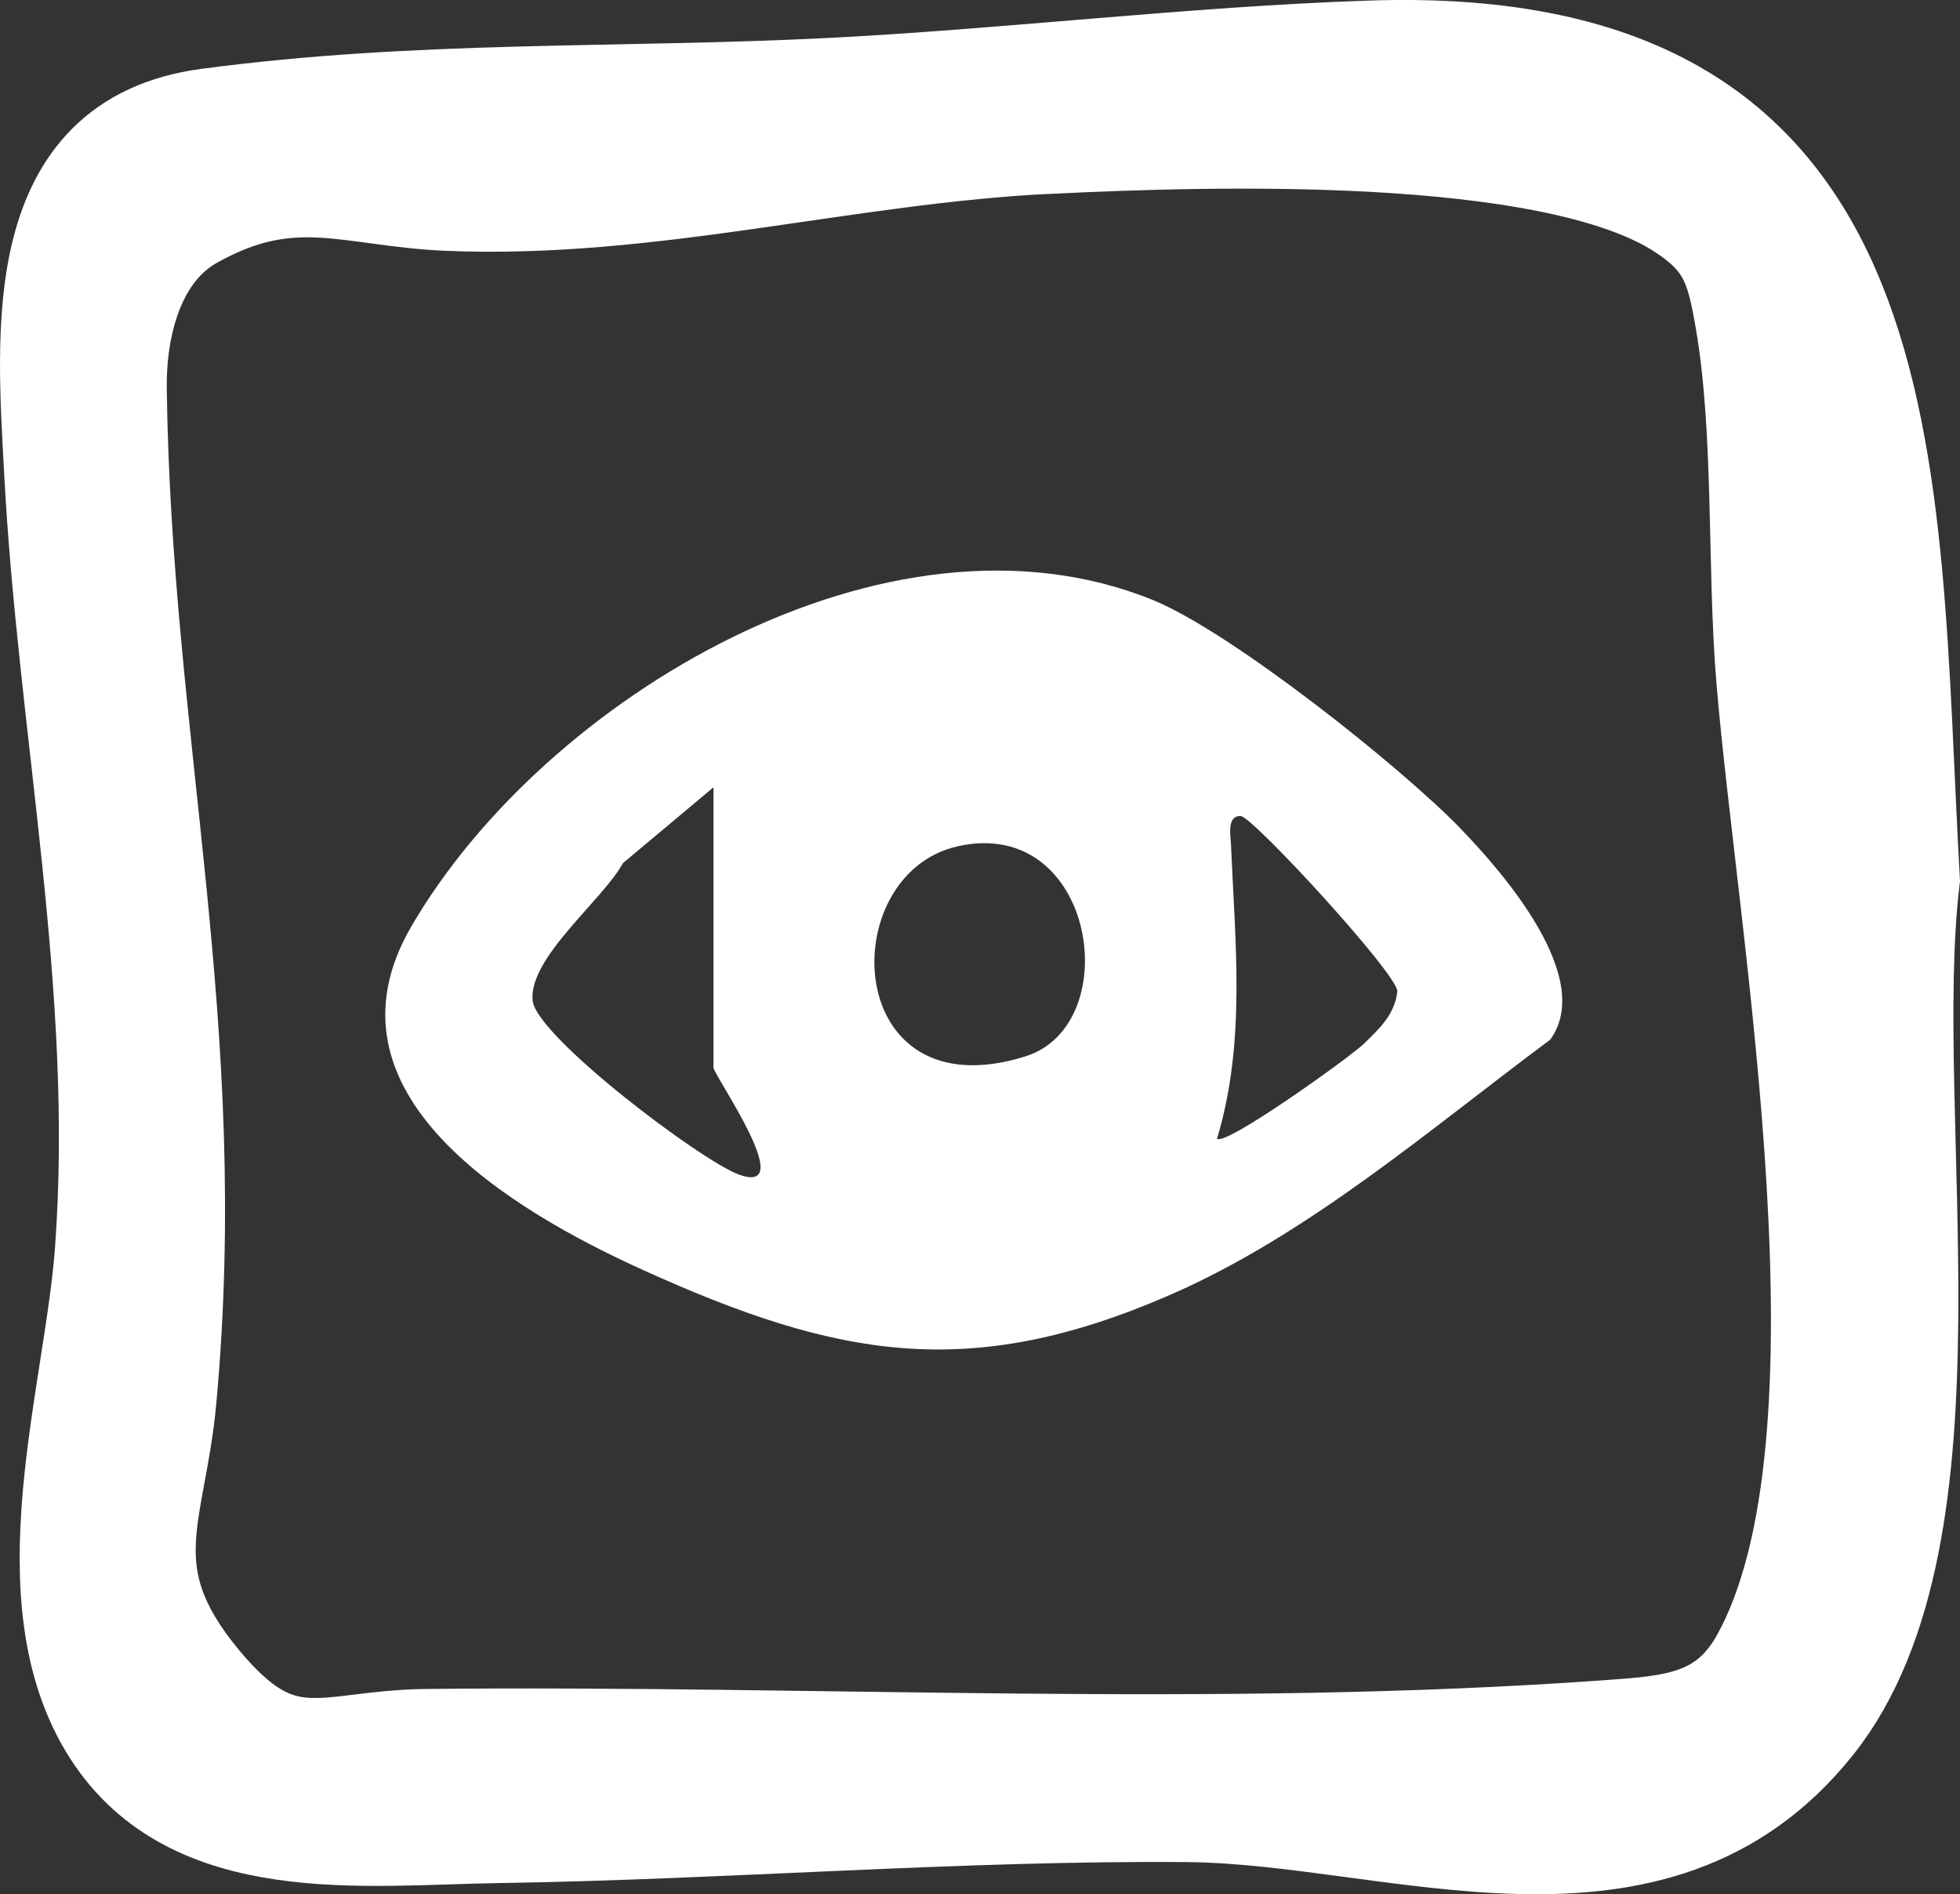 <svg xmlns="http://www.w3.org/2000/svg" id="Warstwa_2" viewBox="0 0 252.8 244.34"><rect x="0" y="0" width="252.8" height="244.34" fill="#333333" stroke="none"/><defs><style>      .cls-1, .cls-2 {        fill: #fff;      }      .cls-2 {        stroke: #fff;        stroke-miterlimit: 10;        stroke-width: 12px;      }    </style></defs><g id="OBJECTS"><g><path class="cls-1" d="M176.74,6.07c70.55-2.39,67.04,53.69,70.04,107.4-3.68,30.75,7.27,84.3-12.41,109.09-20.85,26.27-54.42,11.85-81.21,11.63-29.38-.24-59.73,2.27-89.08,2.71-17.18.26-39.43,3.2-50.01-13.36-11.06-17.32-2.35-43.64-.99-62.18,2.5-34.03-4.79-67.09-6.56-100.73-.94-17.88-3.09-42.67,20.18-45.79,27.28-3.65,52.91-2.59,79.99-3.93,23.23-1.16,46.74-4.05,70.05-4.84ZM135.42,18.99c-26.26,1.26-51.56,8.5-77.83,7.36-12.65-.55-19.96-4.75-32.56,2.32-7.35,4.13-9.63,13.59-9.52,21.58.61,45.69,10.83,82.16,6.41,130.28-1.38,15.02-7.14,22.33,4.25,36.09,10.37,12.53,15.5,7.38,28.82,7.24,50.39-.53,101.66,2.49,152.41-1.15,8.49-.61,15-1.05,19.38-9.03,15.31-27.86,3.32-93.41.59-125.99-1.23-14.71-.25-31.92-2.73-46.34-1.16-6.74-2.07-10.1-8.01-13.94-16.79-10.86-61.03-9.38-81.21-8.41Z"></path><path class="cls-2" d="M176.74,6.07c70.55-2.39,67.04,53.69,70.04,107.4-3.68,30.75,7.27,84.3-12.41,109.09-20.85,26.27-54.42,11.85-81.21,11.63-29.38-.24-59.73,2.27-89.08,2.71-17.18.26-39.43,3.2-50.01-13.36-11.06-17.32-2.35-43.64-.99-62.18,2.5-34.03-4.79-67.09-6.56-100.73-.94-17.88-3.09-42.67,20.18-45.79,27.28-3.65,52.91-2.59,79.99-3.93,23.23-1.16,46.74-4.05,70.05-4.84ZM135.42,18.99c-26.26,1.26-51.56,8.5-77.83,7.36-12.65-.55-19.96-4.75-32.56,2.32-7.35,4.13-9.63,13.59-9.52,21.58.61,45.69,10.83,82.16,6.41,130.28-1.38,15.02-7.14,22.33,4.25,36.09,10.37,12.53,15.5,7.38,28.82,7.24,50.39-.53,101.66,2.49,152.41-1.15,8.49-.61,15-1.05,19.38-9.03,15.31-27.86,3.32-93.41.59-125.99-1.23-14.71-.25-31.92-2.73-46.34-1.16-6.74-2.07-10.1-8.01-13.94-16.79-10.86-61.03-9.38-81.21-8.41Z"></path><path class="cls-1" d="M188.39,106.89c5.48,5.66,17.35,19.28,11.55,27.22-15.57,11.58-31.2,25.17-49.12,32.96-25.83,11.23-42.9,8.06-67.81-3.22-17.06-7.72-42.48-22.78-29.98-44.31,17.13-29.49,61.48-56.03,95.65-42.15,10.07,4.09,31.88,21.42,39.72,29.5ZM92.02,101.56l-11.67,9.77c-2.55,4.72-12.22,12.24-11.65,17.74.48,4.62,21.75,20.7,26.64,22.45,7.75,2.78-3.32-12.86-3.32-13.83v-36.13ZM156.97,146.87c1.03,1.07,17.27-10.59,18.97-12.26,1.99-1.95,3.97-3.75,4.29-6.75-.08-2.33-18.68-22.54-20.2-22.6-1.84-.07-1.3,2.59-1.26,3.65.54,12.77,1.95,25.56-1.8,37.97ZM123.53,109.16c-16.02,3.6-14.96,34.53,8.73,27.1,13.06-4.09,9.01-31.08-8.73-27.1Z"></path></g></g></svg>